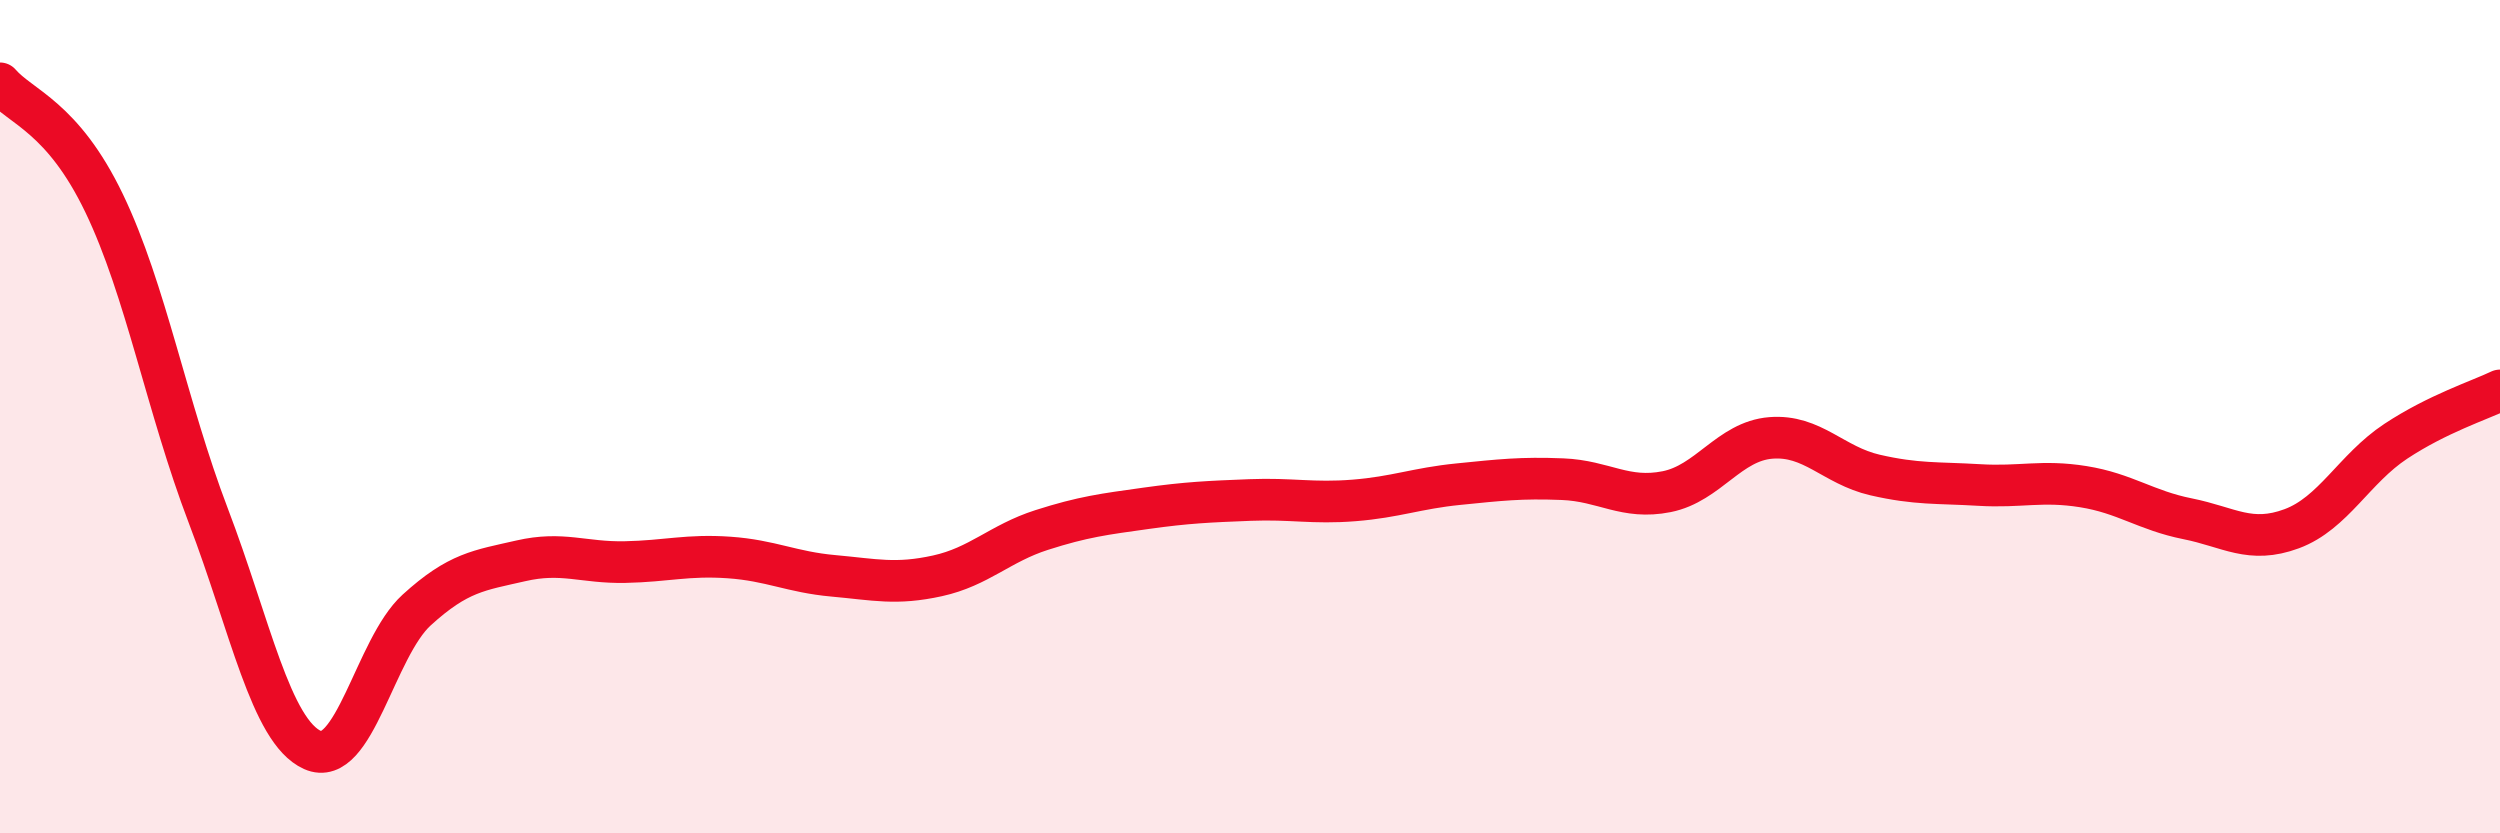 
    <svg width="60" height="20" viewBox="0 0 60 20" xmlns="http://www.w3.org/2000/svg">
      <path
        d="M 0,2 C 0.5,2.58 1.5,2.8 2.5,4.88 C 3.5,6.96 4,9.76 5,12.38 C 6,15 6.5,17.55 7.5,18 C 8.5,18.45 9,15.55 10,14.64 C 11,13.73 11.5,13.69 12.5,13.46 C 13.5,13.23 14,13.51 15,13.49 C 16,13.47 16.5,13.31 17.5,13.38 C 18.5,13.45 19,13.73 20,13.82 C 21,13.91 21.5,14.04 22.5,13.82 C 23.5,13.6 24,13.04 25,12.72 C 26,12.4 26.5,12.34 27.5,12.2 C 28.5,12.06 29,12.04 30,12 C 31,11.96 31.5,12.09 32.5,12.01 C 33.5,11.93 34,11.72 35,11.62 C 36,11.52 36.5,11.46 37.5,11.5 C 38.5,11.54 39,12 40,11.8 C 41,11.6 41.5,10.59 42.5,10.51 C 43.5,10.43 44,11.17 45,11.4 C 46,11.63 46.5,11.58 47.5,11.64 C 48.5,11.7 49,11.52 50,11.68 C 51,11.84 51.5,12.25 52.5,12.45 C 53.5,12.65 54,13.06 55,12.69 C 56,12.32 56.5,11.25 57.5,10.59 C 58.5,9.93 59.5,9.61 60,9.37L60 20L0 20Z"
        fill="#EB0A25"
        opacity="0.1"
        stroke-linecap="round"
        stroke-linejoin="round"
      />
      <path
        d="M 0,2 C 0.5,2.58 1.5,2.8 2.5,4.88 C 3.5,6.96 4,9.76 5,12.38 C 6,15 6.5,17.55 7.5,18 C 8.5,18.45 9,15.55 10,14.64 C 11,13.73 11.5,13.69 12.5,13.46 C 13.5,13.23 14,13.51 15,13.49 C 16,13.47 16.5,13.31 17.5,13.38 C 18.5,13.45 19,13.73 20,13.82 C 21,13.91 21.5,14.04 22.5,13.82 C 23.5,13.6 24,13.04 25,12.72 C 26,12.4 26.5,12.34 27.5,12.2 C 28.5,12.06 29,12.04 30,12 C 31,11.96 31.5,12.09 32.5,12.01 C 33.5,11.93 34,11.72 35,11.62 C 36,11.52 36.5,11.46 37.5,11.5 C 38.5,11.54 39,12 40,11.8 C 41,11.6 41.5,10.59 42.5,10.51 C 43.5,10.43 44,11.17 45,11.4 C 46,11.63 46.5,11.58 47.5,11.64 C 48.5,11.7 49,11.52 50,11.68 C 51,11.84 51.5,12.25 52.5,12.45 C 53.5,12.65 54,13.06 55,12.69 C 56,12.32 56.5,11.25 57.5,10.59 C 58.5,9.93 59.5,9.61 60,9.37"
        stroke="#EB0A25"
        stroke-width="1"
        fill="none"
        stroke-linecap="round"
        stroke-linejoin="round"
      />
    </svg>
  